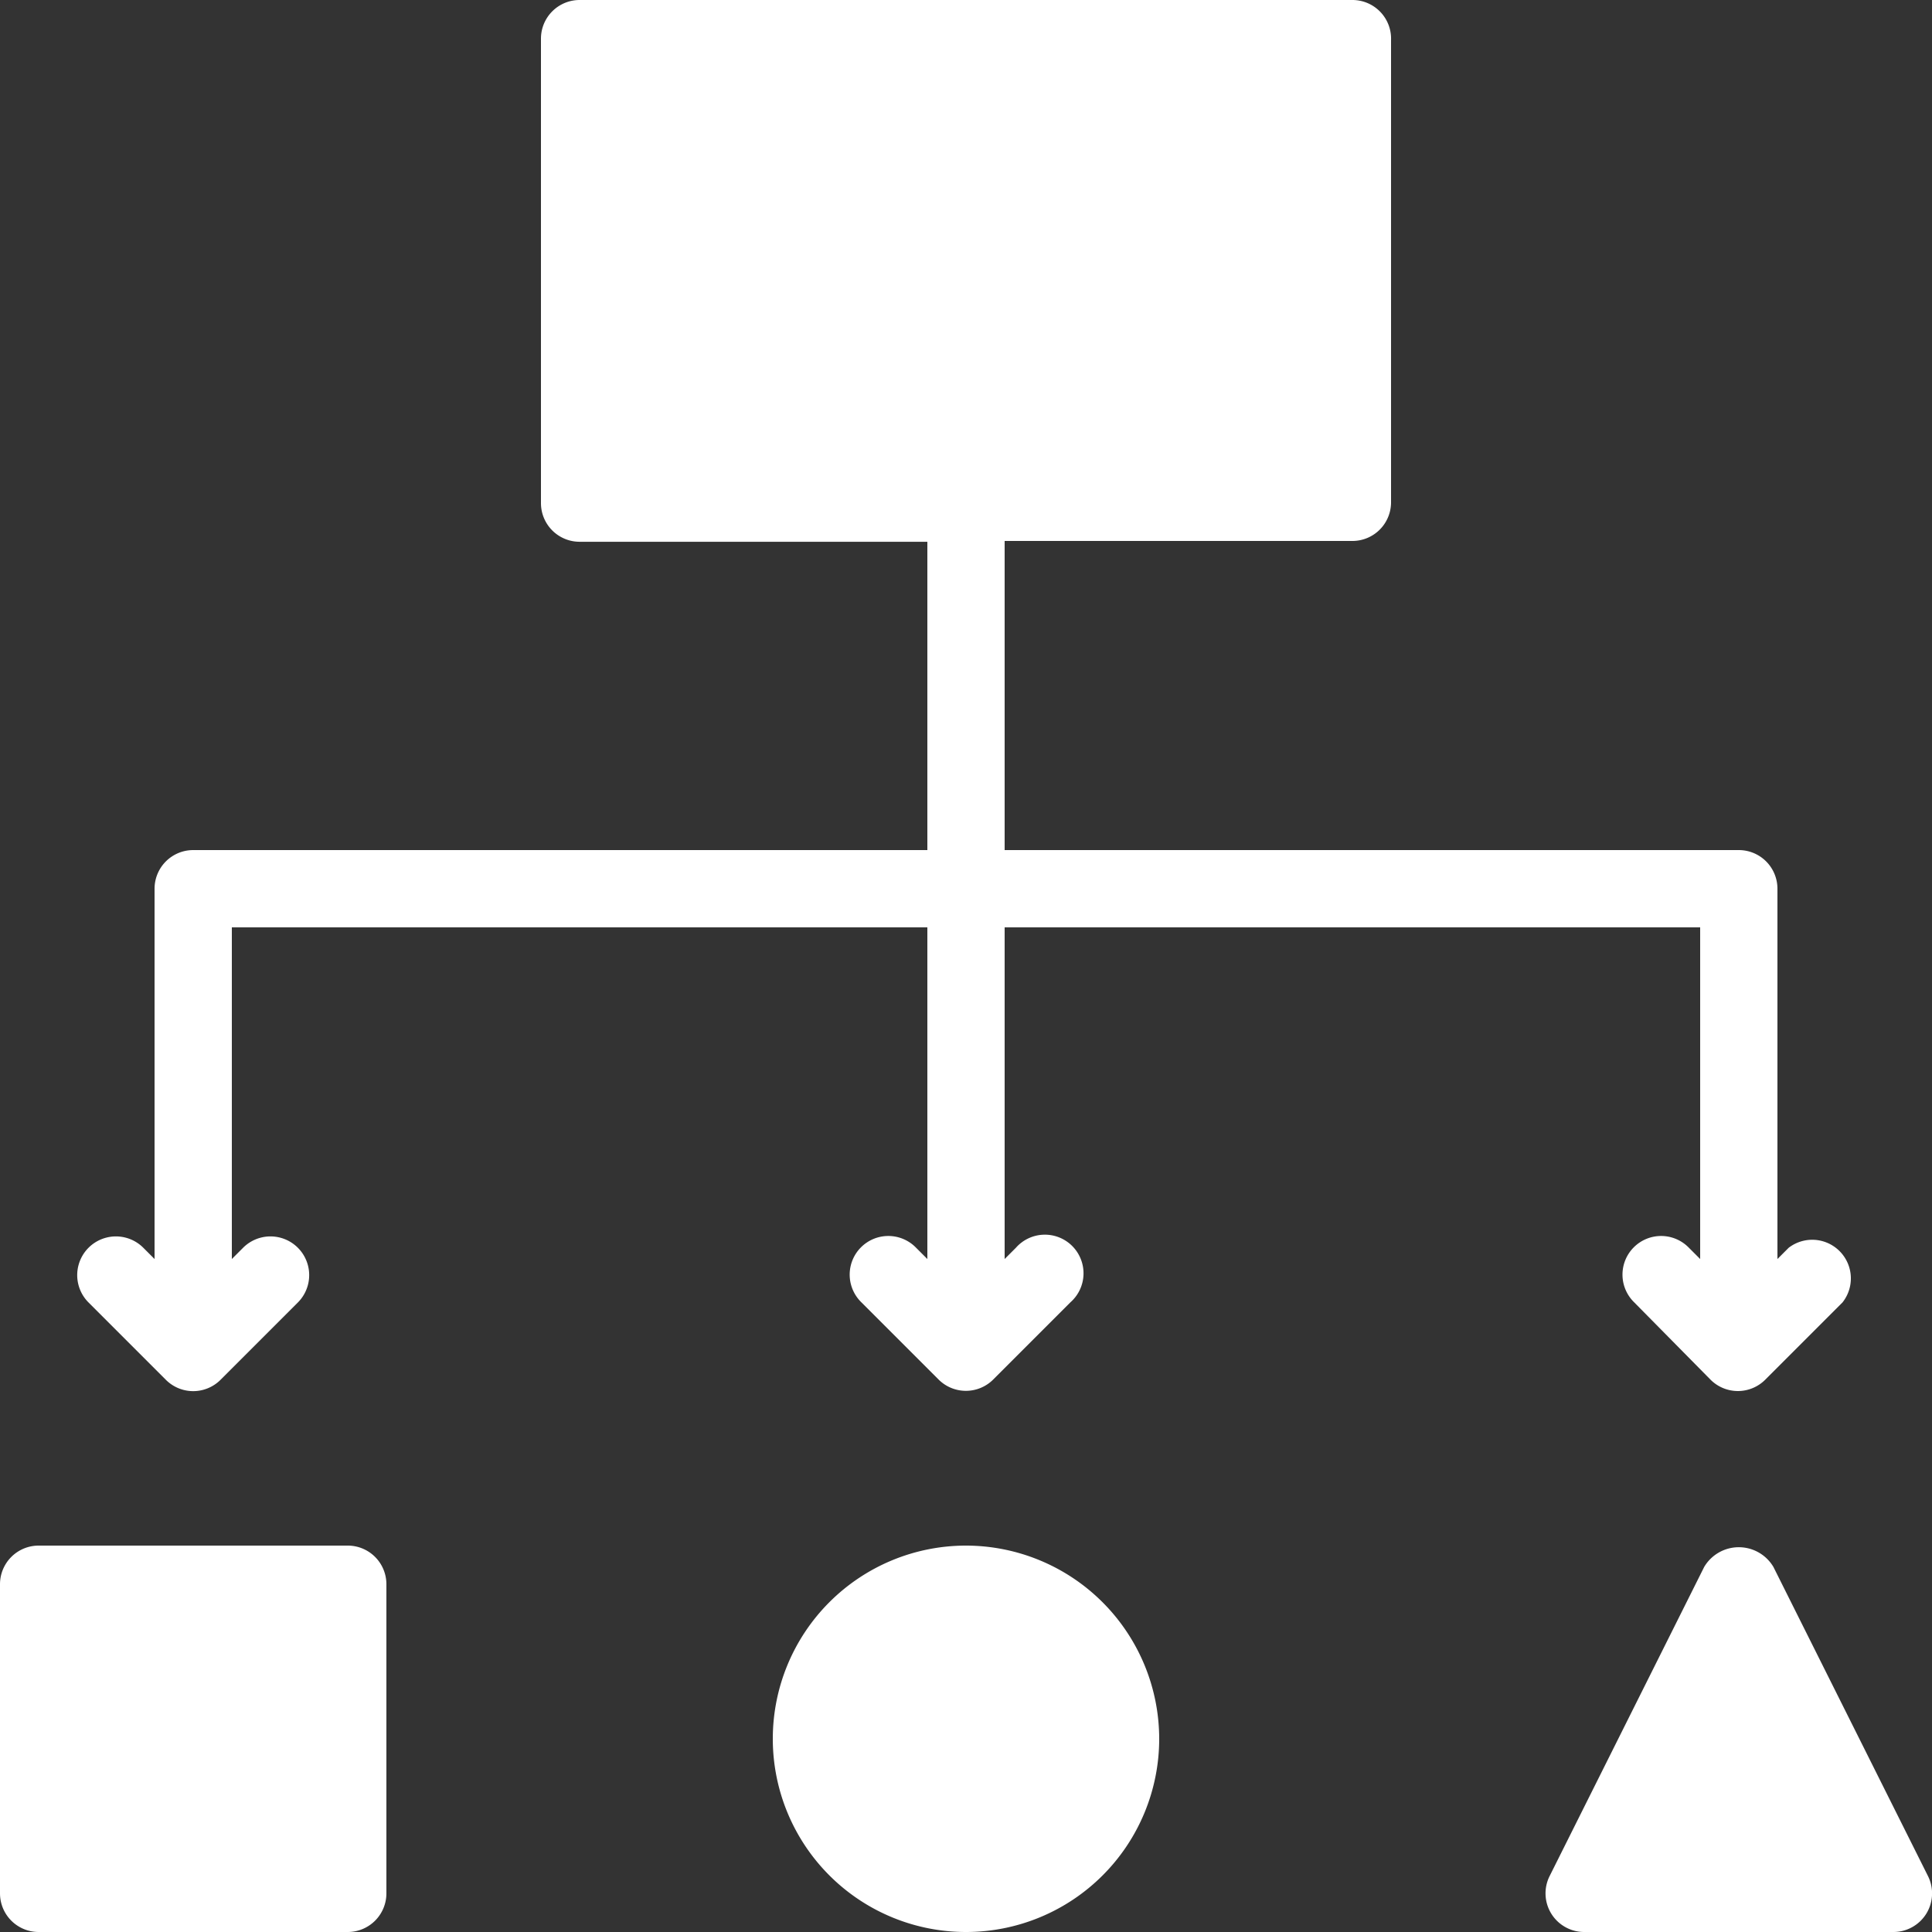 <svg xmlns="http://www.w3.org/2000/svg" xmlns:xlink="http://www.w3.org/1999/xlink" viewBox="0 0 96 96"><rect x="0" y="0" width="96" height="96" fill="#333333" stroke="none"/><defs><style>.cls-1{fill:none;}.cls-2{clip-path:url(#clip-path);}.cls-3{fill:#fff;}</style><clipPath id="clip-path" transform="translate(0 0)"><rect class="cls-1" width="96" height="96"/></clipPath></defs><title>strategische</title><g id="Ebene_2" data-name="Ebene 2"><g id="Ebene_6" data-name="Ebene 6"><g class="cls-2"><path class="cls-3" d="M8.24,68.56a1.92,1.92,0,0,0,2.72,0l3.84-3.84A1.92,1.92,0,1,0,12.08,62l-.56.56V46.08H46.08V62.56L45.52,62a1.92,1.92,0,1,0-2.72,2.71l3.84,3.84a1.92,1.92,0,0,0,2.71,0l3.84-3.84A1.92,1.92,0,1,0,50.48,62l-.56.56V46.08H84.48V62.56L83.92,62a1.92,1.92,0,1,0-2.72,2.71L85,68.56a1.92,1.92,0,0,0,2.71,0l3.84-3.84A1.92,1.92,0,0,0,88.88,62l-.56.56V44.16a1.92,1.92,0,0,0-1.92-1.92H49.92V26.88H67.2A1.92,1.92,0,0,0,69.12,25v-23A1.92,1.92,0,0,0,67.2,0H28.8a1.92,1.92,0,0,0-1.92,1.92V25a1.92,1.92,0,0,0,1.92,1.92H46.08V42.24H9.6a1.92,1.92,0,0,0-1.92,1.92v18.4L7.12,62A1.92,1.92,0,1,0,4.4,64.72Z" transform="translate(0 0)"/><path class="cls-3" d="M17.28,76.8H1.92A1.92,1.92,0,0,0,0,78.72V94.08A1.92,1.92,0,0,0,1.92,96H17.28a1.92,1.92,0,0,0,1.92-1.92V78.72a1.92,1.92,0,0,0-1.92-1.92" transform="translate(0 0)"/><path class="cls-3" d="M48,76.8a9.6,9.6,0,1,0,9.6,9.6A9.61,9.61,0,0,0,48,76.8" transform="translate(0 0)"/><path class="cls-3" d="M95.8,93.22,88.12,77.86a2,2,0,0,0-3.44,0L77,93.22A1.92,1.92,0,0,0,78.72,96H94.08a1.92,1.92,0,0,0,1.72-2.78" transform="translate(0 0)"/></g></g></g></svg>